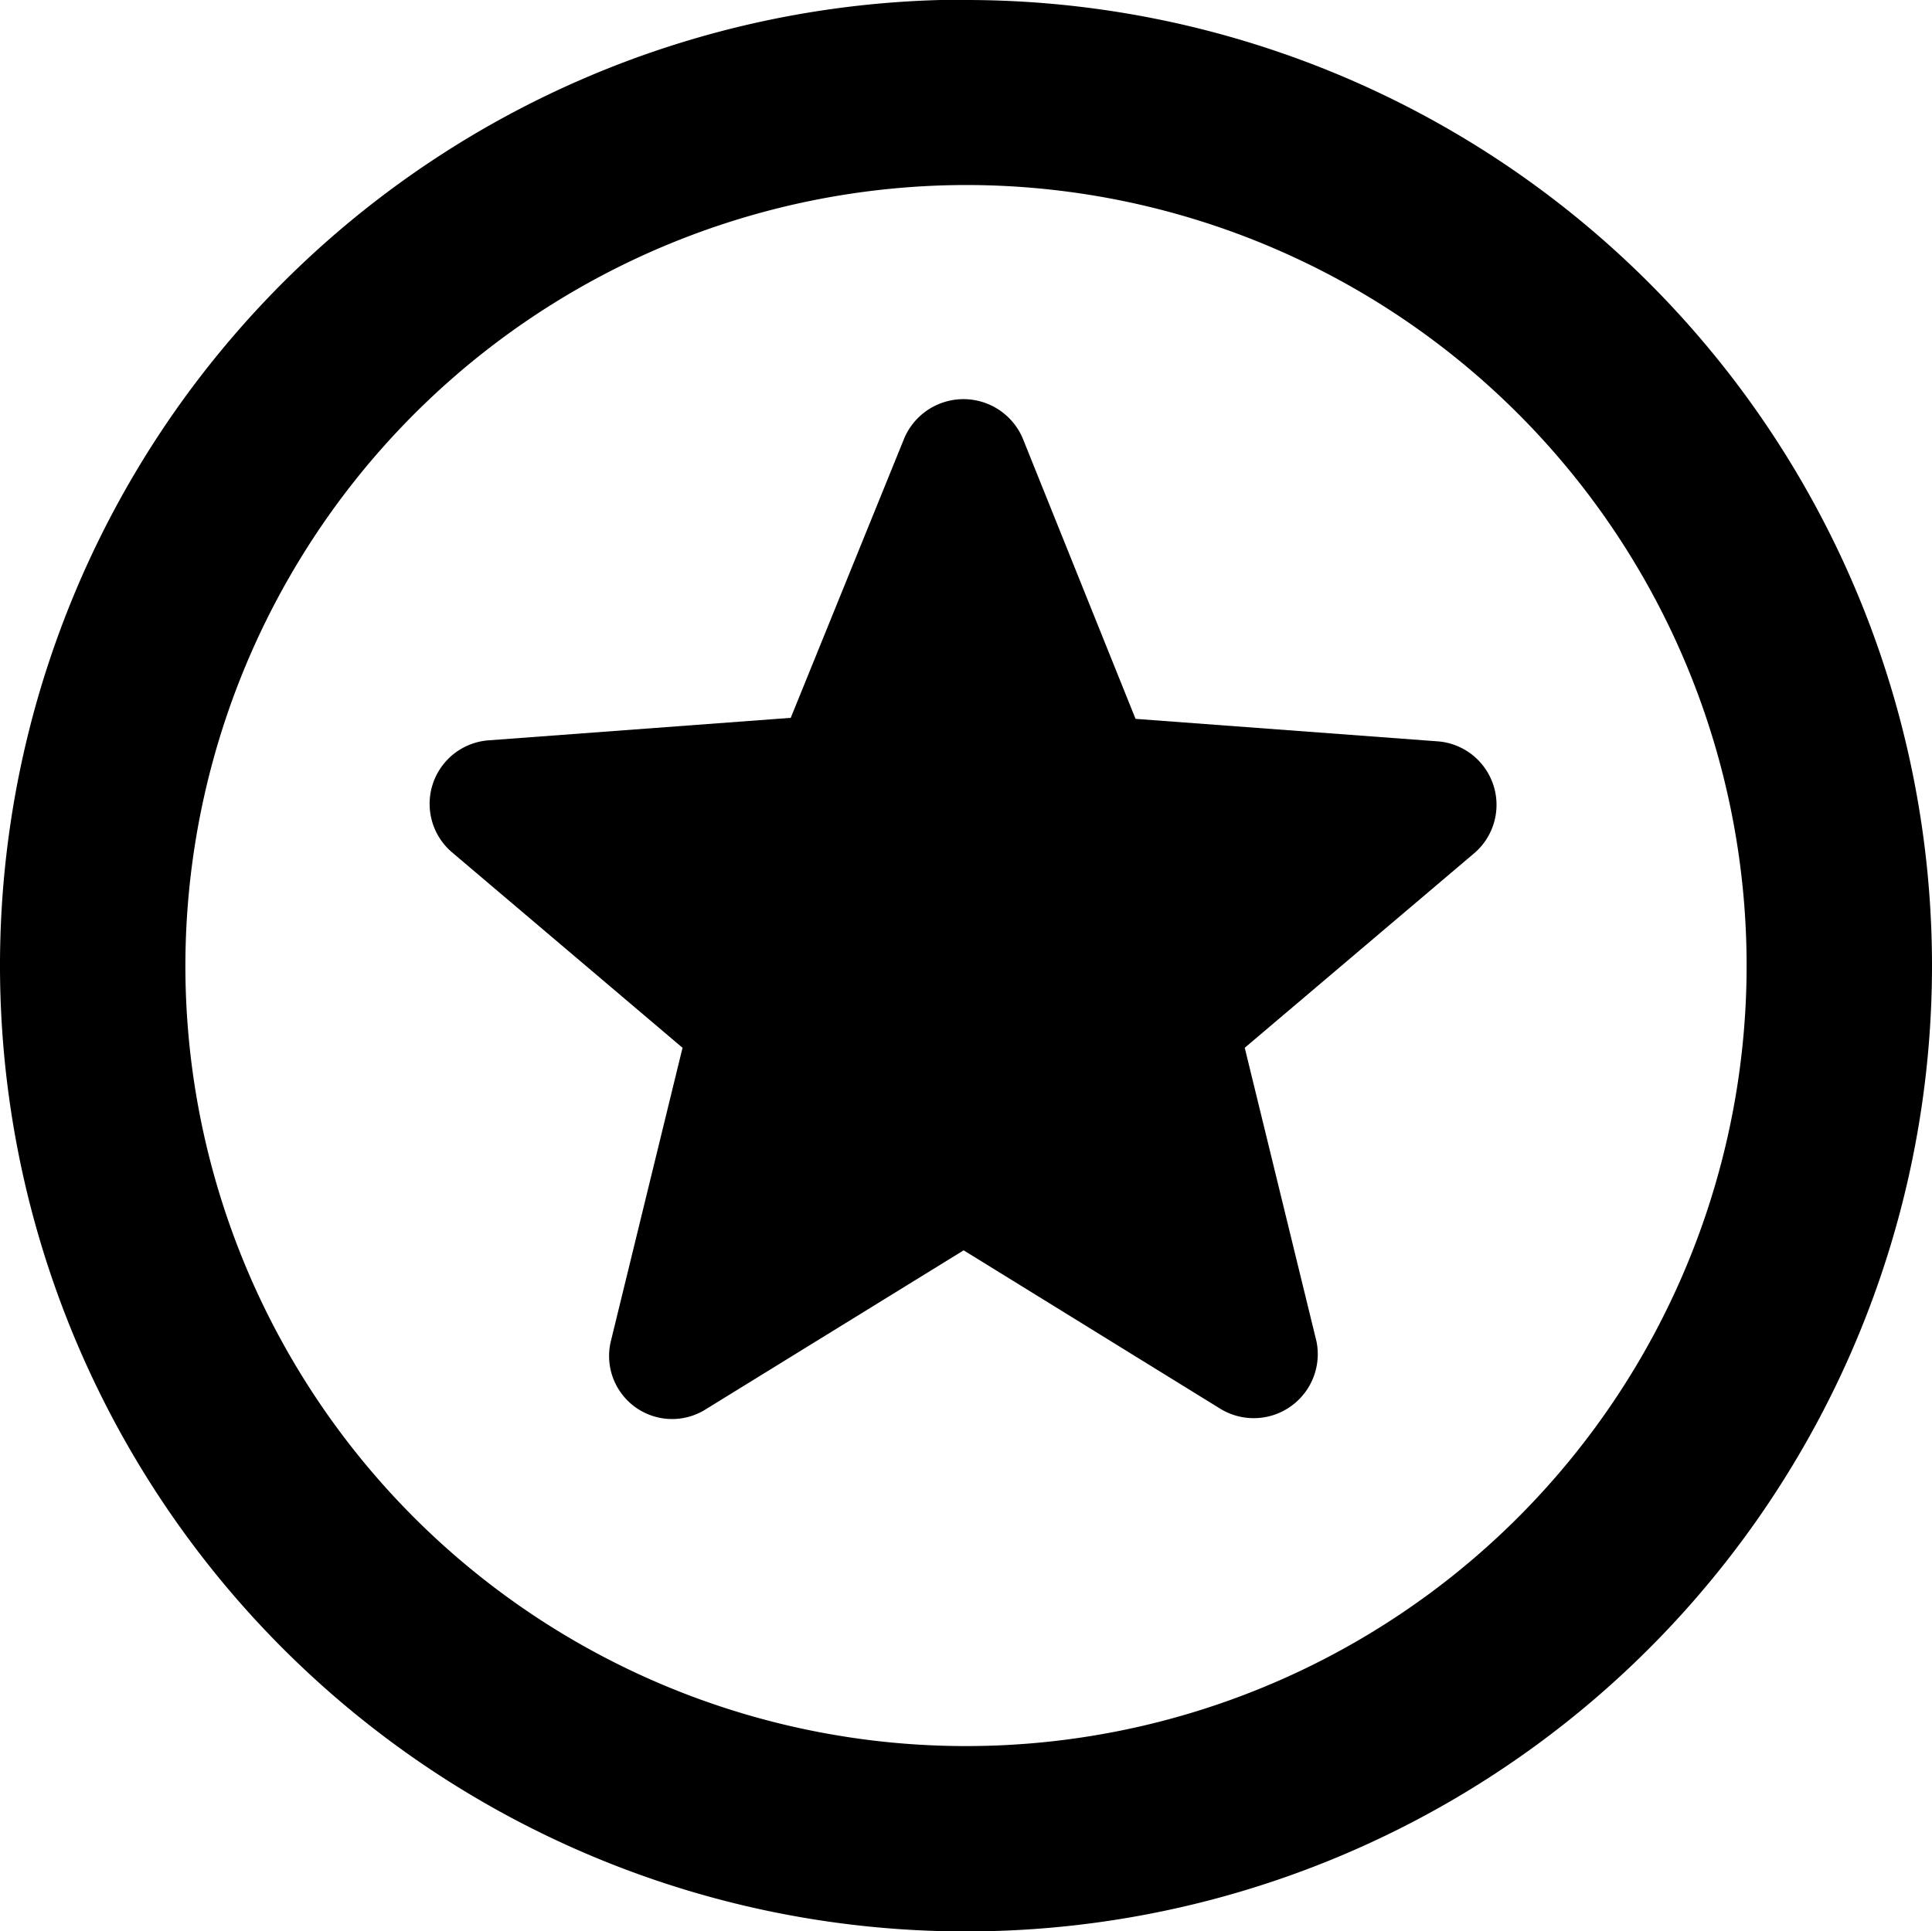 <svg id="Layer_1" data-name="Layer 1" xmlns="http://www.w3.org/2000/svg" viewBox="0 0 57.32 57.3">
  <path d="M13.41,25.29l6.84,5.8-2.13,8.72a1.87,1.87,0,0,0,2.83,2l7.64-4.71,7.63,4.71a1.9,1.9,0,0,0,2.84-2l-2.13-8.72,6.84-5.8A1.89,1.89,0,0,0,42.69,22l-9-.67L30.34,13a1.91,1.91,0,0,0-3.51,0l-3.37,8.3-9,.67A1.89,1.89,0,0,0,13.41,25.29Z"/>
  <path d="M28.66,5.49A23.16,23.16,0,1,1,5.5,28.65,23.19,23.19,0,0,1,28.66,5.49m0-5.5A28.66,28.66,0,1,0,57.32,28.65,28.66,28.66,0,0,0,28.66,0Z"/>
</svg>
